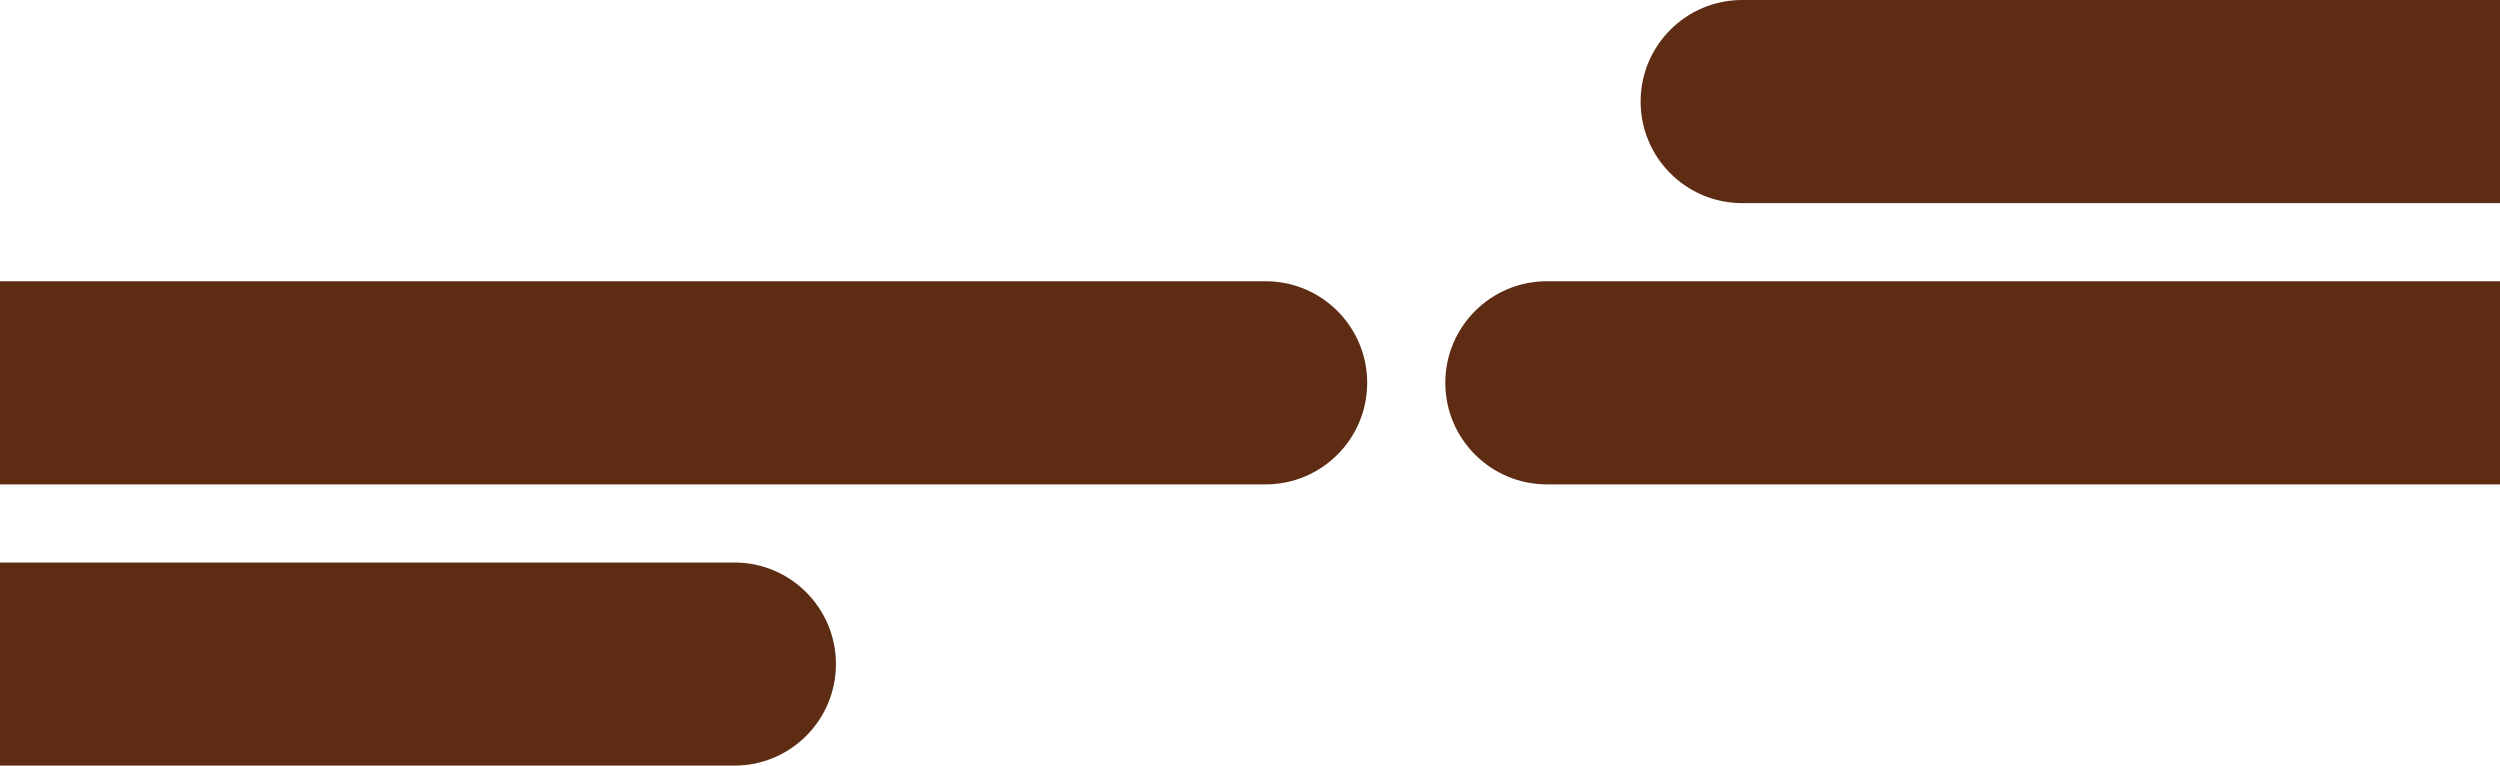 <?xml version="1.0" encoding="UTF-8"?> <svg xmlns="http://www.w3.org/2000/svg" width="320" height="98" viewBox="0 0 320 98" fill="none"><path d="M210 13C210 5.82 215.82 0 223 0H320V26H223C215.82 26 210 20.18 210 13V13Z" fill="#5E2C13"></path><path d="M0 36H162C169.18 36 175 41.82 175 49V49C175 56.18 169.18 62 162 62H0V36Z" fill="#5E2C13"></path><path d="M185 49C185 41.82 190.82 36 198 36H320V62H198C190.82 62 185 56.18 185 49V49Z" fill="#5E2C13"></path><path d="M0 72H94C101.18 72 107 77.82 107 85V85C107 92.18 101.18 98 94 98H0V72Z" fill="#5E2C13"></path></svg> 